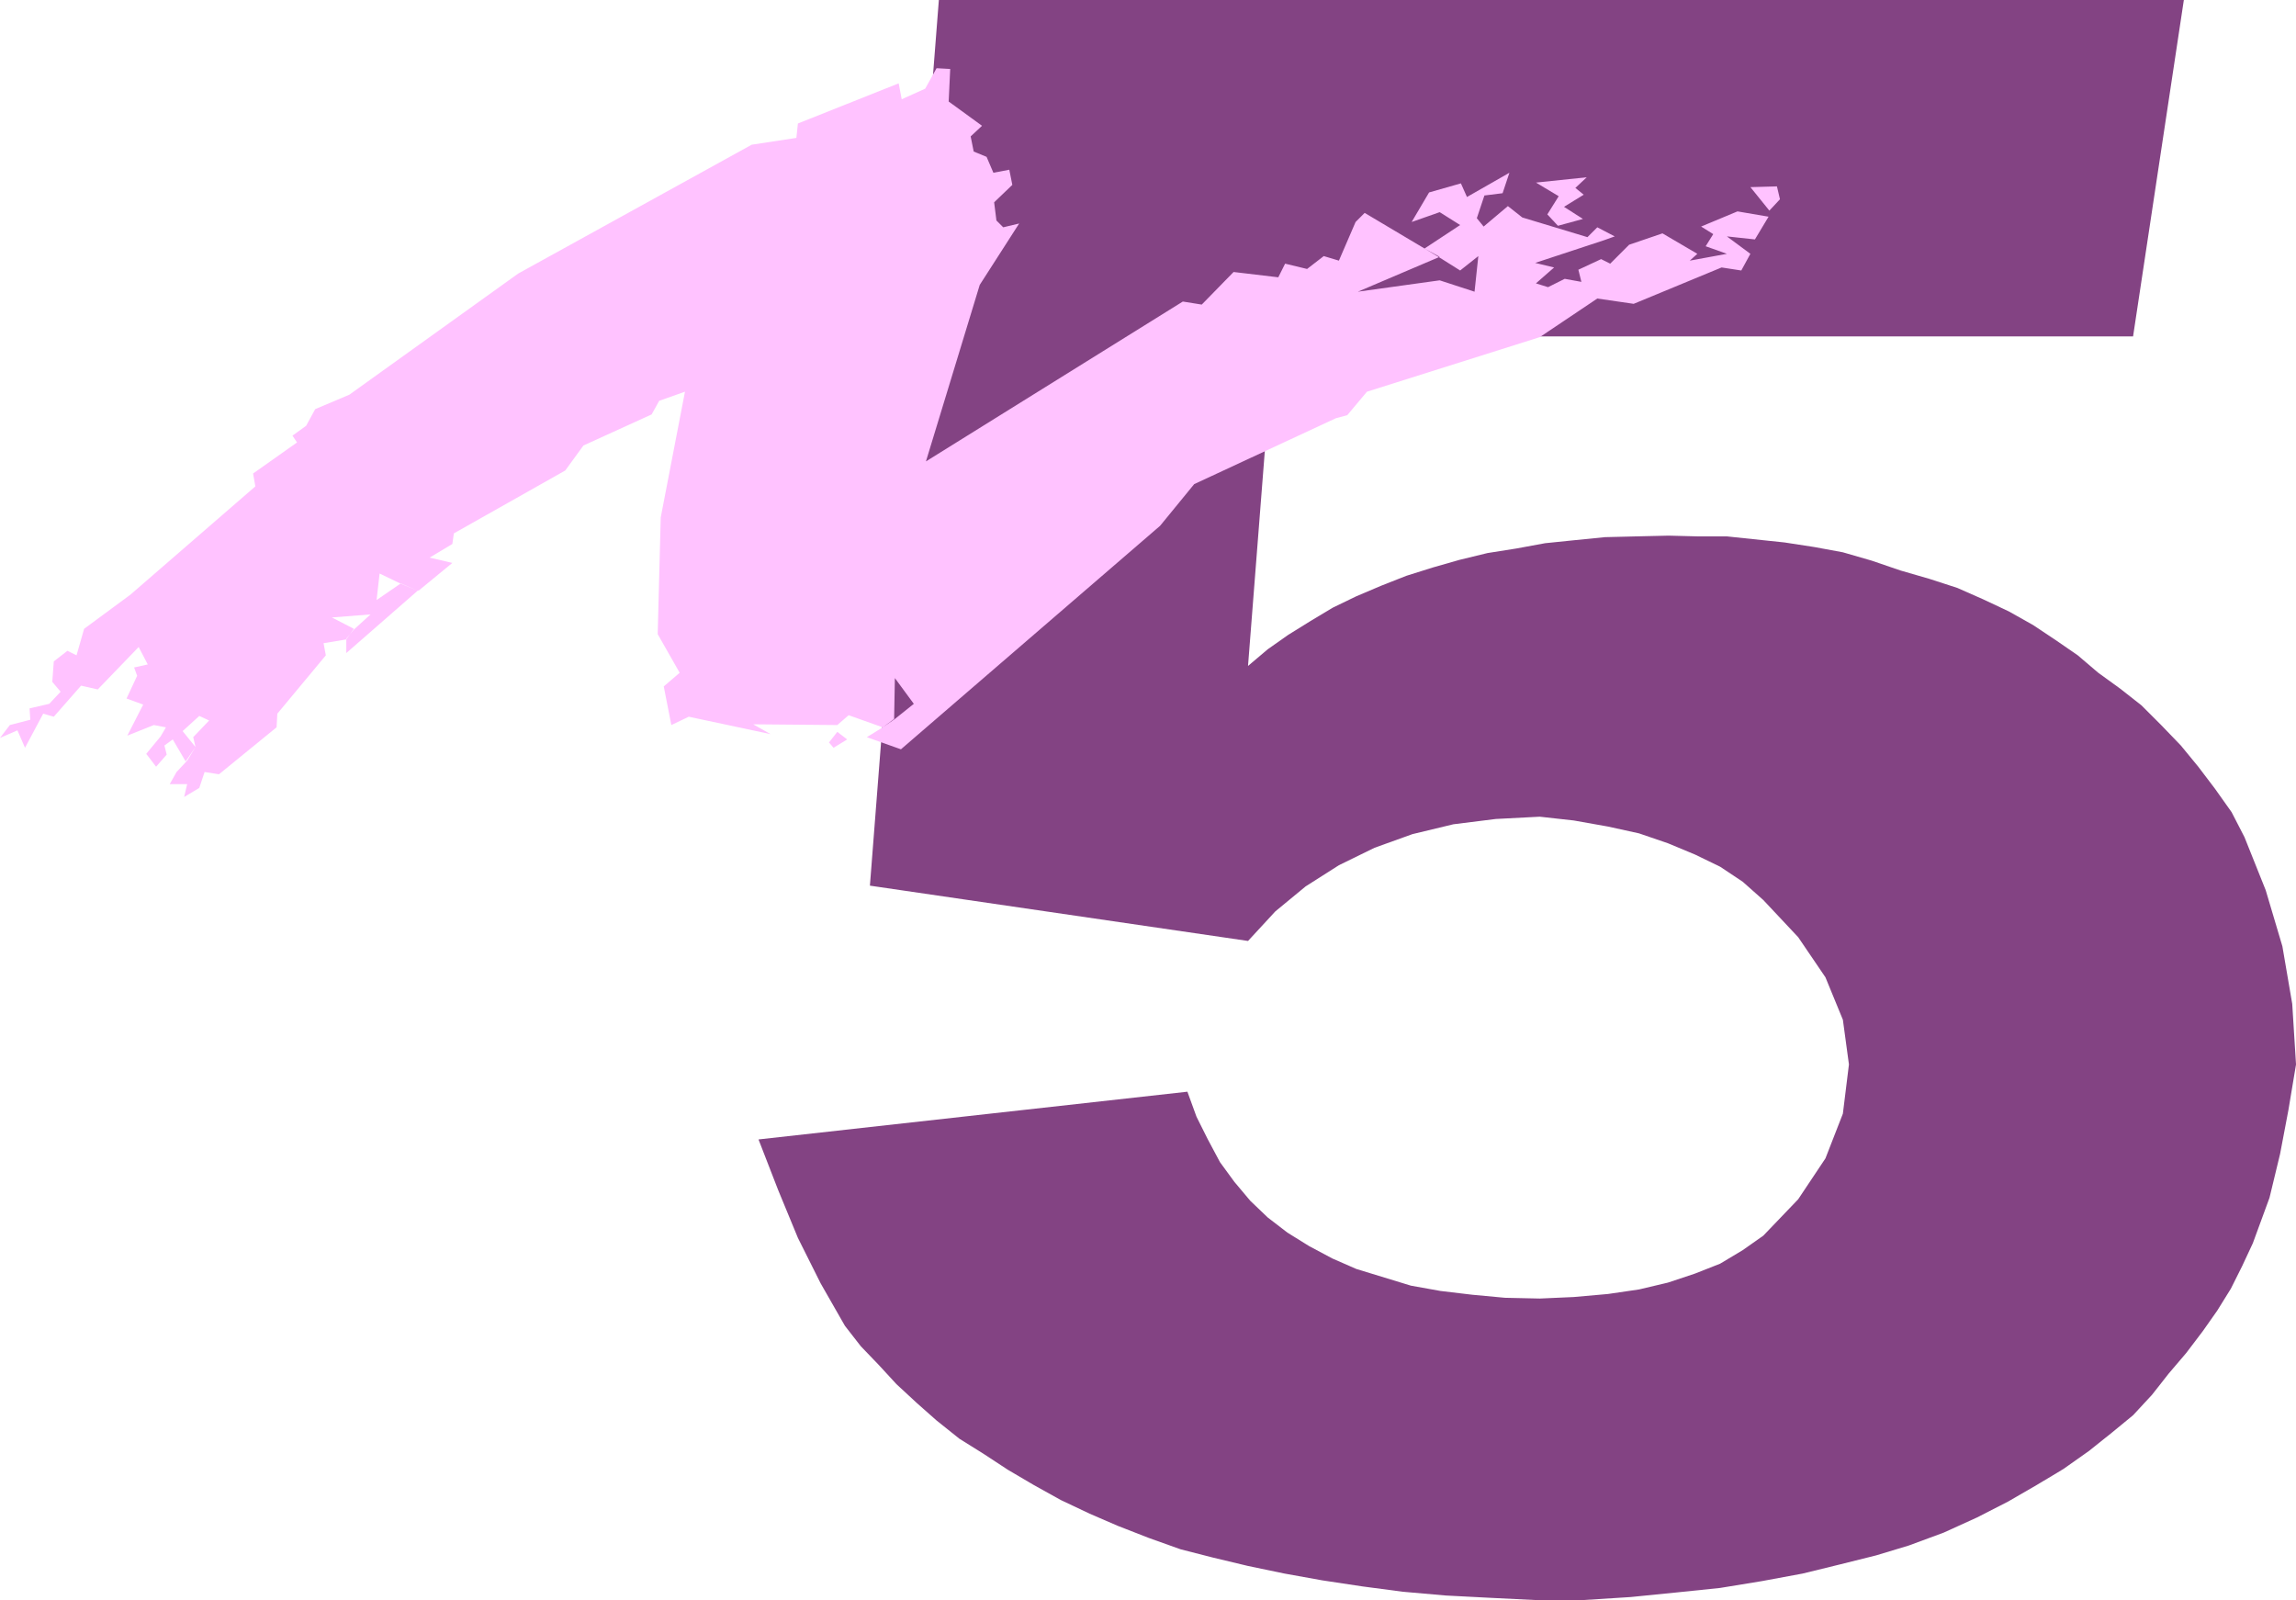<?xml version="1.0" encoding="UTF-8" standalone="no"?>
<svg
   version="1.0"
   width="129.553mm"
   height="90.277mm"
   id="svg5"
   sodipodi:docname="Stroke 5.wmf"
   xmlns:inkscape="http://www.inkscape.org/namespaces/inkscape"
   xmlns:sodipodi="http://sodipodi.sourceforge.net/DTD/sodipodi-0.dtd"
   xmlns="http://www.w3.org/2000/svg"
   xmlns:svg="http://www.w3.org/2000/svg">
  <sodipodi:namedview
     id="namedview5"
     pagecolor="#ffffff"
     bordercolor="#000000"
     borderopacity="0.25"
     inkscape:showpageshadow="2"
     inkscape:pageopacity="0.0"
     inkscape:pagecheckerboard="0"
     inkscape:deskcolor="#d1d1d1"
     inkscape:document-units="mm" />
  <defs
     id="defs1">
    <pattern
       id="WMFhbasepattern"
       patternUnits="userSpaceOnUse"
       width="6"
       height="6"
       x="0"
       y="0" />
  </defs>
  <path
     style="fill:#834383;fill-opacity:1;fill-rule:evenodd;stroke:none"
     d="m 200.222,0 h 265.509 l -10.827,71.731 h -183.254 l -5.494,70.277 4.202,-3.554 4.363,-3.07 4.686,-2.908 4.848,-2.908 5.01,-2.423 5.333,-2.262 5.333,-2.1 5.656,-1.777 5.656,-1.616 5.979,-1.454 6.141,-0.969 6.141,-1.131 6.302,-0.646 6.464,-0.646 6.626,-0.162 6.949,-0.162 6.302,0.162 h 6.141 l 6.141,0.646 6.141,0.646 6.302,0.969 6.141,1.131 6.141,1.777 6.141,2.1 6.141,1.777 5.979,1.939 5.494,2.423 5.494,2.585 5.171,2.908 4.848,3.231 4.686,3.231 4.363,3.716 4.686,3.393 4.525,3.554 4.202,4.2 4.202,4.362 3.717,4.524 3.555,4.685 3.555,5.008 2.747,5.331 4.525,11.309 3.555,11.955 2.101,12.278 0.808,12.924 -1.616,9.693 -1.778,9.37 -2.262,9.37 -3.555,9.693 -2.262,4.847 -2.424,4.847 -2.909,4.685 -3.07,4.362 -3.555,4.685 -3.717,4.362 -3.555,4.524 -4.04,4.362 -4.525,3.716 -4.848,3.877 -5.494,3.877 -5.656,3.393 -6.141,3.554 -6.626,3.393 -7.11,3.231 -7.434,2.746 -6.949,2.1 -7.757,1.939 -7.918,1.939 -8.726,1.616 -8.888,1.454 -9.373,0.969 -9.696,0.969 -10.181,0.646 h -10.019 l -9.858,-0.485 -9.373,-0.485 -9.211,-0.808 -8.565,-1.131 -8.565,-1.292 -8.08,-1.454 -7.757,-1.616 -7.434,-1.777 -6.949,-1.777 -6.787,-2.423 -6.626,-2.585 -5.979,-2.585 -6.141,-2.908 -5.818,-3.231 -5.494,-3.231 -5.171,-3.393 -5.171,-3.231 -4.848,-3.877 -4.202,-3.716 -4.363,-4.039 -3.717,-4.039 -3.878,-4.039 -3.394,-4.362 -5.171,-9.047 -4.848,-9.693 -4.202,-10.178 -4.202,-10.824 91.465,-10.178 1.939,5.331 2.424,4.847 2.586,4.847 3.07,4.2 3.394,4.039 3.717,3.554 4.202,3.231 4.686,2.908 4.848,2.585 5.171,2.262 5.818,1.777 5.818,1.777 6.302,1.131 6.787,0.808 6.949,0.646 7.434,0.162 7.272,-0.323 7.272,-0.646 6.626,-0.969 6.141,-1.454 5.818,-1.939 5.333,-2.1 4.848,-2.908 4.363,-3.07 7.434,-7.755 5.818,-8.724 3.717,-9.532 1.293,-10.501 -1.293,-9.532 -3.717,-9.047 -5.818,-8.562 -7.434,-7.916 -4.363,-3.877 -4.848,-3.231 -5.333,-2.585 -5.818,-2.423 -6.141,-2.1 -6.626,-1.454 -7.272,-1.292 -7.272,-0.808 -9.373,0.485 -9.05,1.131 -8.726,2.1 -8.08,2.908 -7.595,3.716 -7.11,4.524 -6.464,5.331 -5.818,6.301 -80.638,-11.794 z"
     id="path1" />
  <path
     style="fill:#ffc2ff;fill-opacity:1;fill-rule:evenodd;stroke:none"
     d="m 332.249,48.144 5.333,-1.454 -4.04,-2.585 4.202,-2.585 -1.778,-1.454 2.424,-2.262 -10.827,1.131 4.848,2.908 -2.424,3.877 z"
     id="path2" />
  <path
     style="fill:#ffc2ff;fill-opacity:1;fill-rule:evenodd;stroke:none"
     d="m 377.336,44.912 2.262,-2.423 -0.646,-2.746 -5.656,0.162 z"
     id="path3" />
  <path
     style="fill:#ffc2ff;fill-opacity:1;fill-rule:evenodd;stroke:none"
     d="m 89.203,125.852 -15.352,13.409 v -3.07 l 1.616,-1.939 3.555,-3.231 -8.242,0.646 4.686,2.423 -1.616,2.262 -4.848,0.808 0.485,2.585 -10.342,12.44 -0.162,2.908 -12.282,10.016 -3.07,-0.485 -1.131,3.393 -3.232,1.939 0.646,-2.746 H 36.198 l 1.454,-2.585 2.262,-2.423 1.778,-2.908 -0.485,-2.1 3.394,-3.554 -2.101,-0.969 -3.555,3.231 2.747,3.393 -2.101,3.07 -2.747,-4.685 -1.778,1.292 0.485,1.939 -2.262,2.585 -2.101,-2.746 3.07,-3.716 1.131,-1.939 -2.586,-0.485 -5.656,2.262 3.394,-6.624 -3.555,-1.292 2.262,-4.847 -0.646,-1.777 2.909,-0.646 -1.939,-3.716 -8.726,9.047 -3.555,-0.808 -5.818,6.624 L 9.211,152.186 5.333,159.456 3.717,155.74 0,157.355 l 2.101,-2.746 4.363,-1.131 -0.162,-2.423 4.202,-0.969 2.424,-2.585 -1.778,-2.1 0.323,-4.362 2.909,-2.262 1.939,0.969 1.616,-5.654 9.858,-7.27 26.664,-23.102 -0.485,-2.746 9.373,-6.624 -0.97,-1.454 2.909,-2.1 1.939,-3.554 7.272,-3.07 36.037,-25.849 49.773,-27.464 9.534,-1.454 0.323,-3.07 21.493,-8.562 0.646,3.393 5.01,-2.262 2.424,-4.362 2.909,0.162 -0.323,6.947 7.11,5.17 -2.424,2.262 0.646,3.231 2.747,1.131 1.454,3.393 3.394,-0.646 0.646,3.231 -3.878,3.716 0.485,3.877 1.454,1.454 3.394,-0.808 -8.403,13.086 -11.474,37.642 54.782,-34.088 4.04,0.646 6.787,-6.947 9.534,1.131 1.454,-2.908 4.686,1.131 3.555,-2.746 3.232,0.969 3.555,-8.239 1.939,-1.939 12.766,7.593 3.232,1.777 -17.453,7.432 17.453,-2.423 7.434,2.423 0.808,-7.593 -3.878,3.07 -4.363,-2.746 -3.232,-1.939 7.595,-5.008 -4.363,-2.746 -5.979,2.1 3.717,-6.301 6.787,-1.939 1.293,2.908 9.05,-5.17 -1.454,4.362 -3.878,0.485 -1.616,4.847 1.454,1.777 5.171,-4.362 3.07,2.423 13.898,4.2 2.101,-2.1 3.717,1.939 -2.262,0.808 -14.706,4.847 4.04,0.969 -3.878,3.393 2.586,0.808 3.555,-1.777 3.555,0.646 -0.646,-2.585 4.848,-2.262 1.939,0.969 4.04,-4.039 7.11,-2.423 7.434,4.362 -1.616,1.454 7.918,-1.454 -4.525,-1.616 1.616,-2.585 -2.586,-1.616 7.757,-3.231 6.626,1.131 -2.909,4.847 -5.979,-0.646 5.01,3.716 -1.939,3.554 -4.202,-0.646 -18.746,7.755 -7.757,-1.131 -12.282,8.239 -36.845,11.632 -4.202,5.008 -2.424,0.646 -30.219,14.055 -7.272,8.886 -55.267,47.659 -7.272,-2.585 3.394,-2.1 2.586,-1.777 4.04,-3.231 -4.04,-5.493 -0.162,8.724 -2.424,1.777 -7.272,-2.585 -2.424,2.1 -17.938,-0.162 3.717,2.1 -17.453,-3.716 -3.717,1.777 -1.616,-8.239 3.394,-2.908 -4.686,-8.239 0.646,-24.88 5.171,-26.818 -5.494,1.939 -1.616,2.908 -14.544,6.624 -3.878,5.331 -23.755,13.409 -0.323,2.262 -4.848,2.908 4.848,1.131 -7.272,5.978 -3.878,-1.616 -4.363,-2.1 -0.646,5.654 5.171,-3.554 3.717,1.616 v 0 z"
     id="path4" />
  <path
     style="fill:#ffc2ff;fill-opacity:1;fill-rule:evenodd;stroke:none"
     d="m 177.76,159.456 2.909,-1.777 -2.101,-1.616 -1.778,2.262 z"
     id="path5" />
</svg>
